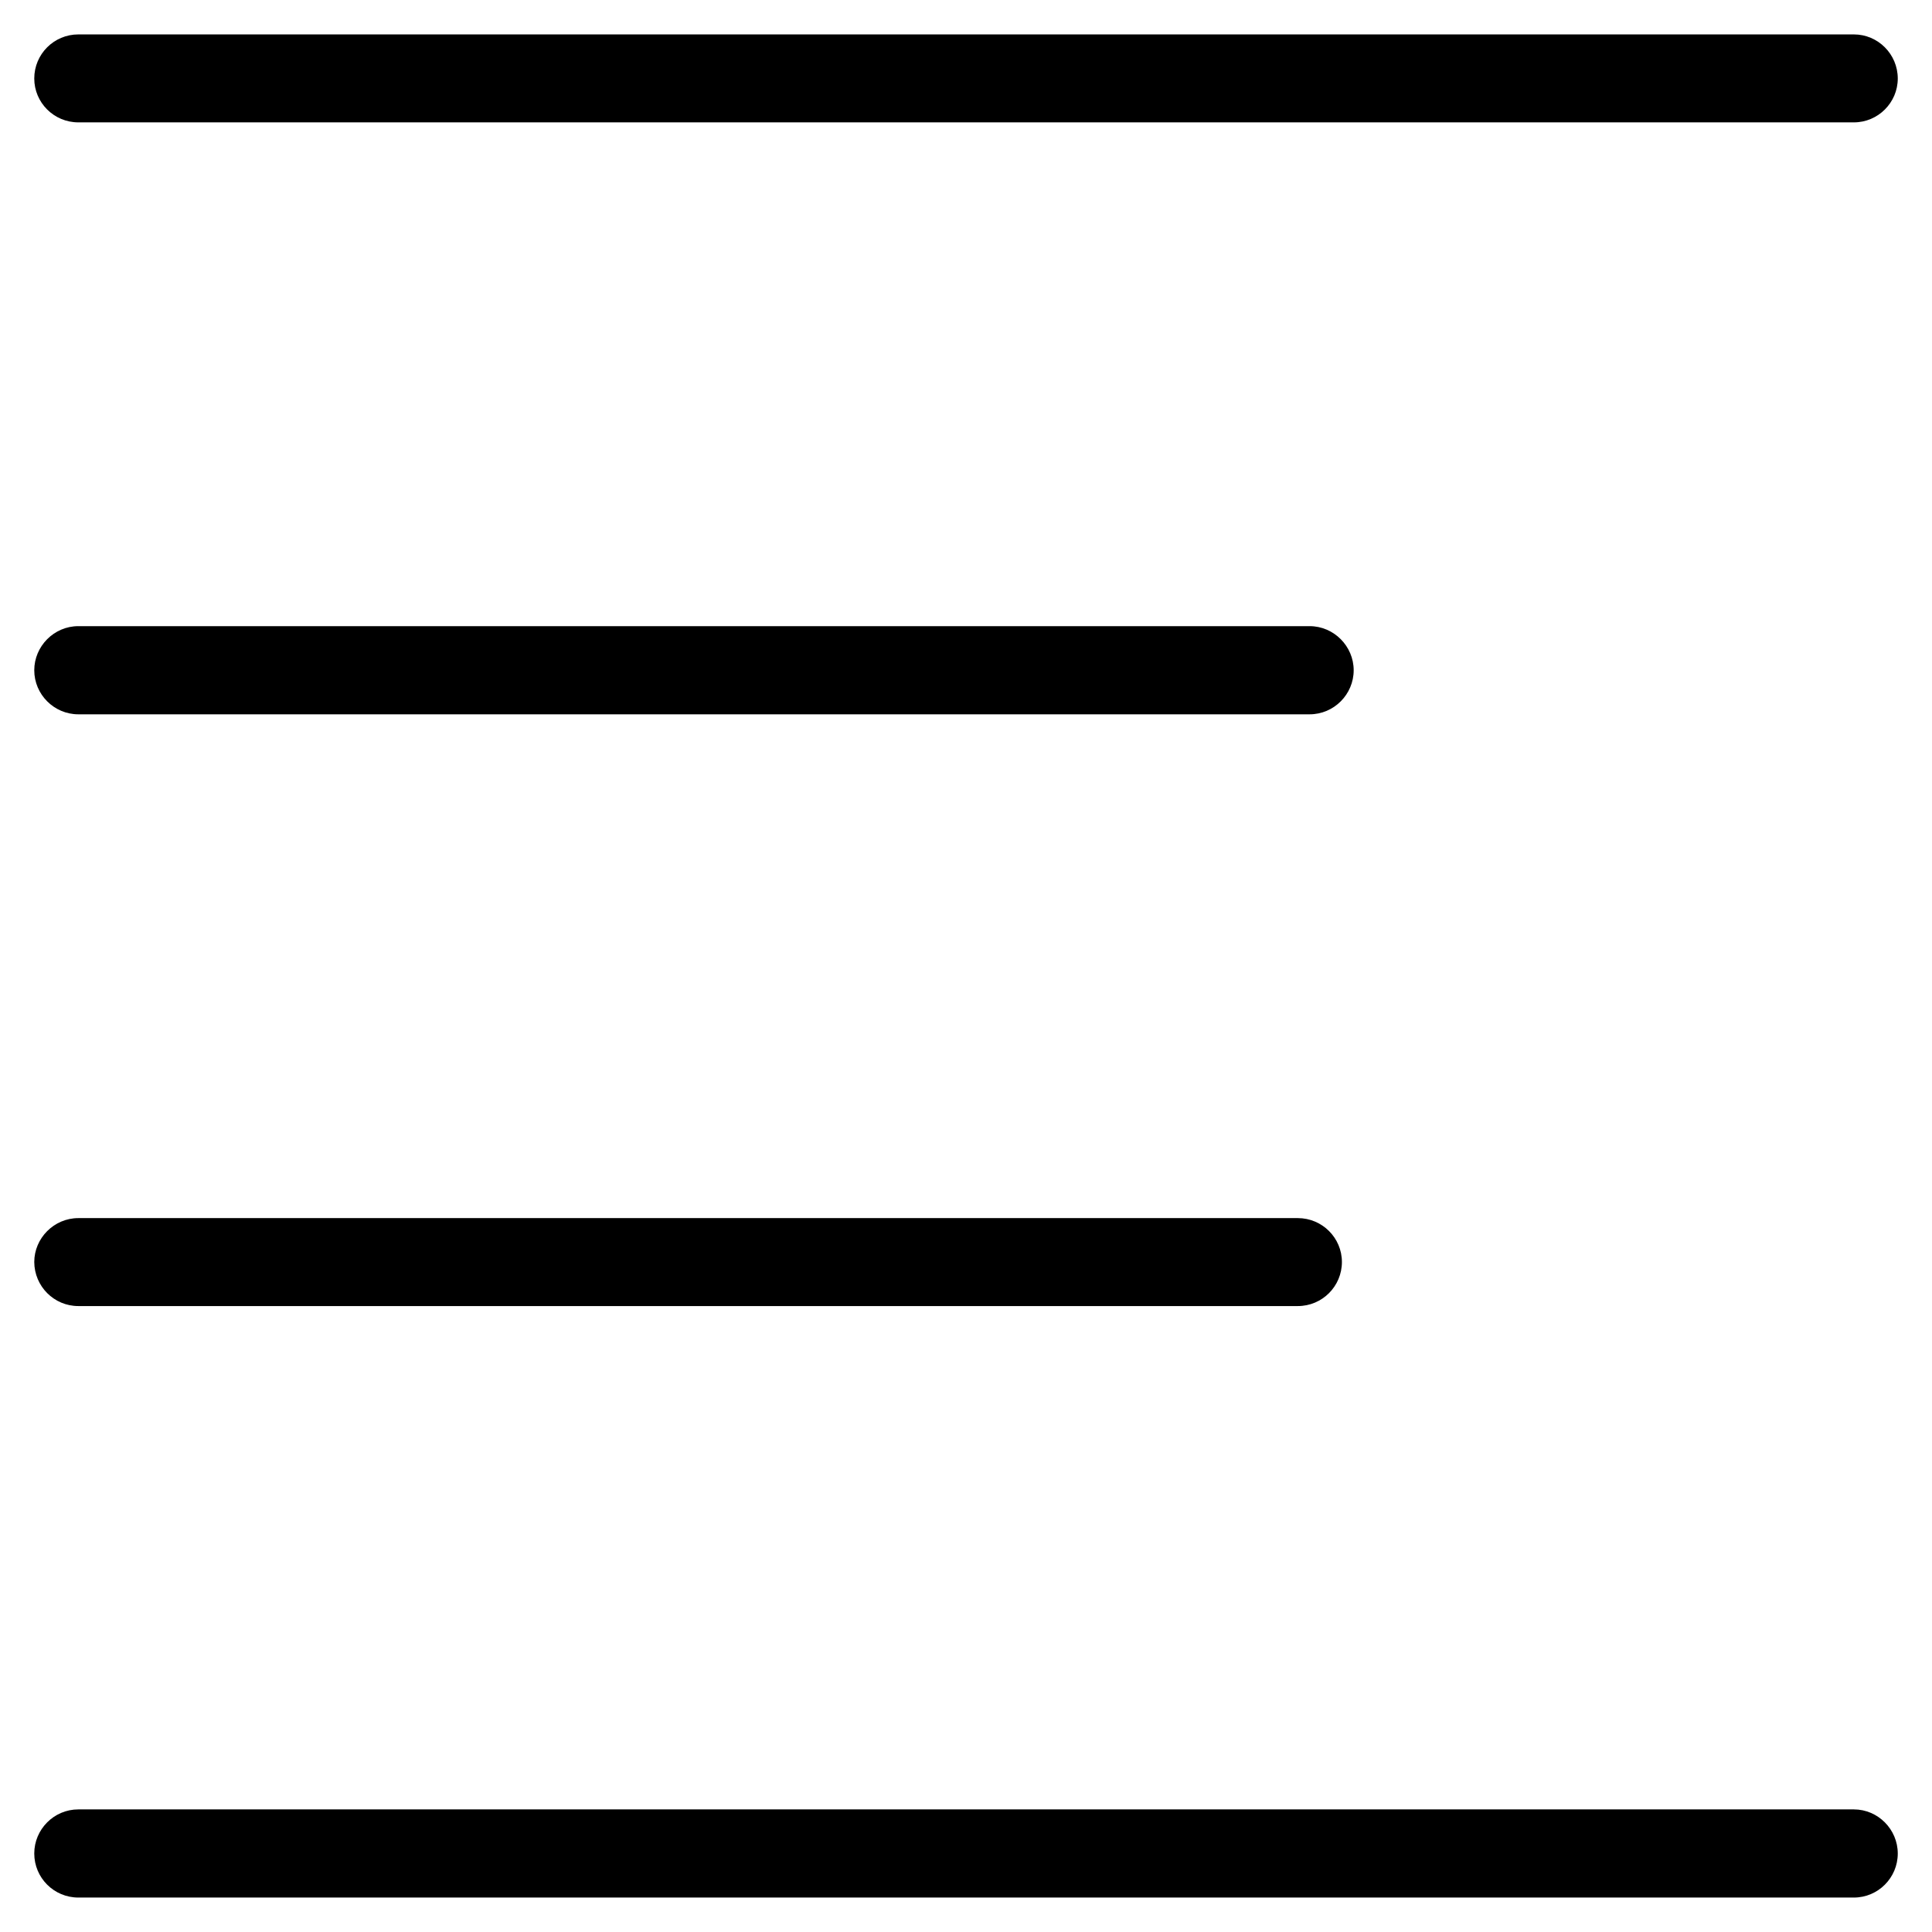 <?xml version="1.0" encoding="UTF-8"?>
<!-- Uploaded to: SVG Repo, www.svgrepo.com, Generator: SVG Repo Mixer Tools -->
<svg fill="#000000" width="800px" height="800px" version="1.1" viewBox="144 144 512 512" xmlns="http://www.w3.org/2000/svg">
 <g>
  <path d="m635.29 153.12h-470.53c-6.465 0-11.68 5.231-11.68 11.68 0 6.398 5.215 11.629 11.68 11.629h470.54c6.398 0 11.629-5.231 11.629-11.629-0.008-6.449-5.238-11.68-11.637-11.68z"/>
  <path d="m164.76 333.3h326.3c6.449 0 11.68-5.285 11.68-11.68 0-6.344-5.231-11.684-11.68-11.684h-326.3c-6.465 0-11.68 5.344-11.68 11.684-0.004 6.394 5.234 11.68 11.68 11.68z"/>
  <path d="m164.76 490.12h323.18c6.449 0 11.68-5.231 11.68-11.68 0-6.398-5.231-11.629-11.68-11.629h-323.18c-6.465 0-11.68 5.34-11.68 11.629 0.035 6.449 5.234 11.68 11.68 11.68z"/>
  <path d="m635.29 623.51h-470.53c-6.465 0-11.68 5.285-11.68 11.68 0 6.453 5.215 11.68 11.68 11.68h470.54c6.398 0 11.629-5.223 11.629-11.68-0.008-6.394-5.238-11.68-11.637-11.68z"/>
 </g>
</svg>